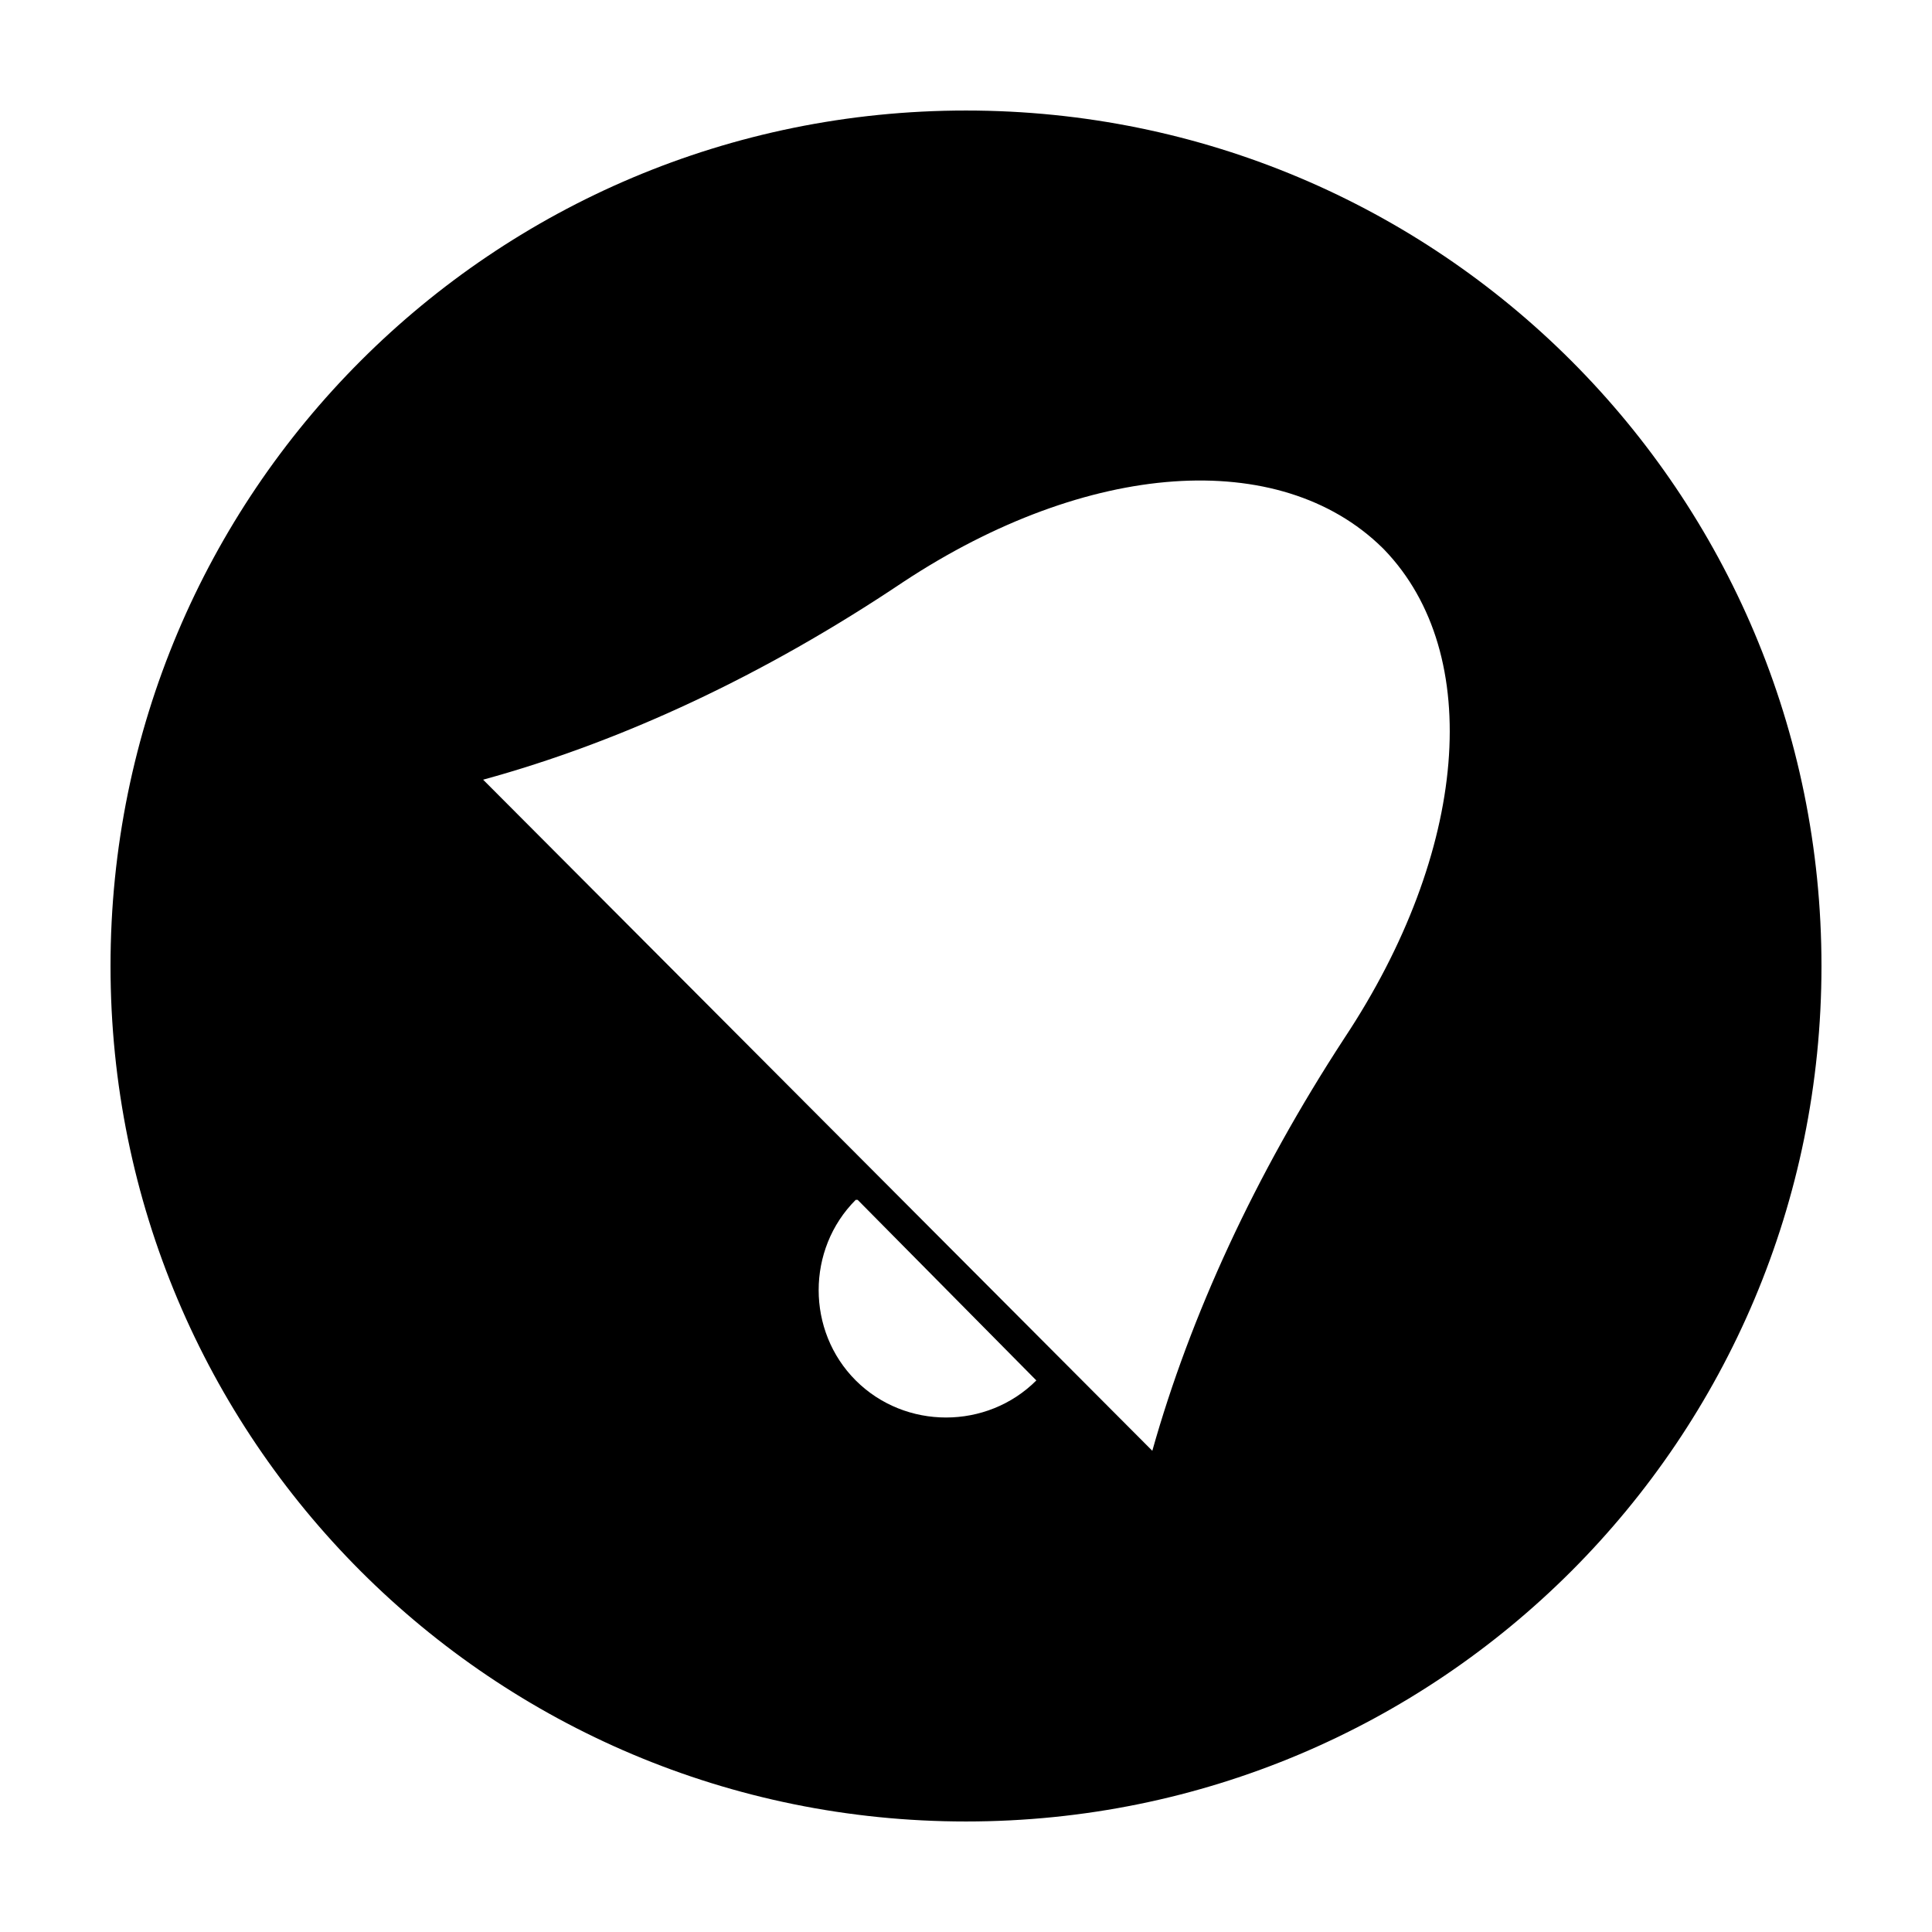 <?xml version="1.0" encoding="UTF-8"?>
<!-- Uploaded to: ICON Repo, www.svgrepo.com, Generator: ICON Repo Mixer Tools -->
<svg fill="#000000" width="800px" height="800px" version="1.1" viewBox="144 144 512 512" xmlns="http://www.w3.org/2000/svg">
 <path d="m400 173.29c-125.45 0-226.71 101.27-226.71 226.71s101.27 226.71 226.71 226.71 226.71-101.27 226.71-226.71c-0.004-125.45-101.27-226.71-226.71-226.71zm18.641 336.54c-13.098 13.098-34.762 13.098-47.863 0-13.098-13.098-13.098-34.762 0-47.863h0.504zm81.617-90.684c-23.68 36.273-40.809 73.555-50.883 109.33l-177.34-177.85c36.777-10.078 74.562-27.711 111.34-52.395 48.871-32.242 99.754-35.77 126.96-9.07l0.504 0.504c26.699 27.711 22.164 80.105-10.582 129.48z"/>
</svg>